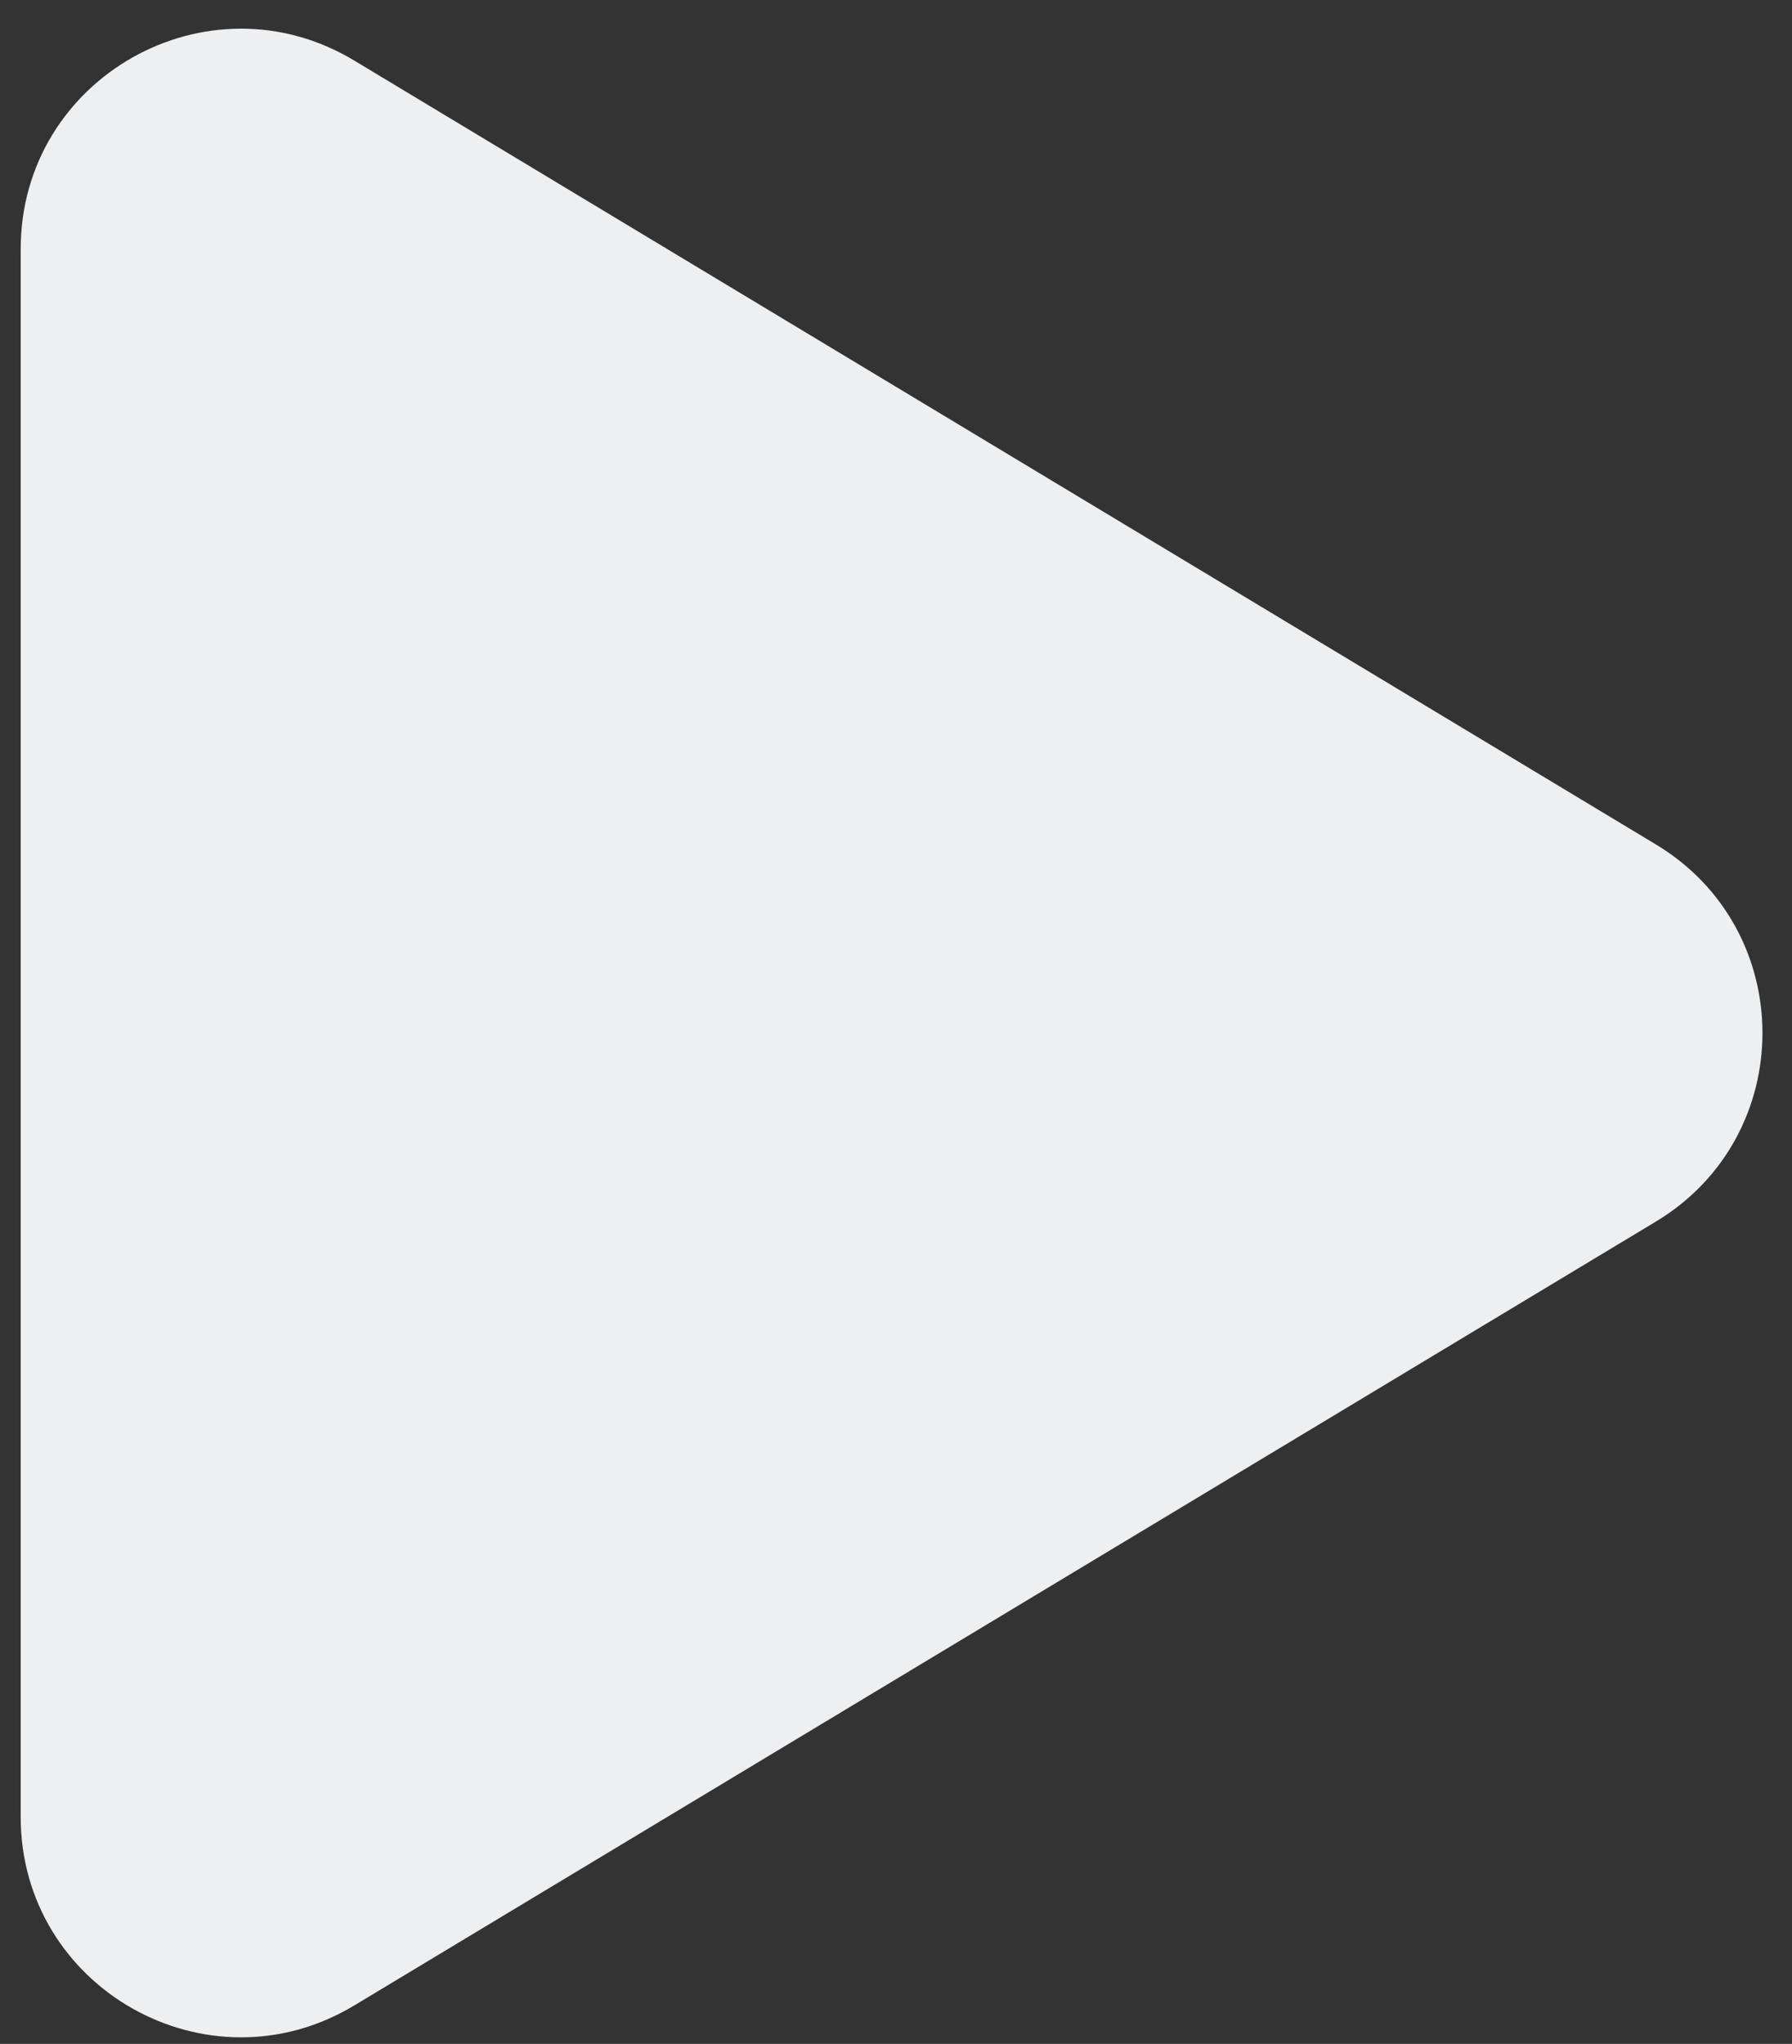 <?xml version="1.0" encoding="UTF-8"?> <svg xmlns="http://www.w3.org/2000/svg" width="57" height="65" viewBox="0 0 57 65" fill="none"><rect x="0" y="0" width="57" height="65" fill="#333333" stroke="none"/><path d="M52.671 26.855C57.19 29.575 57.19 36.127 52.671 38.848L11.268 63.777C6.603 66.586 0.658 63.226 0.658 57.78L0.658 7.922C0.658 2.477 6.603 -0.884 11.268 1.926L52.671 26.855Z" fill="#EEEFF1"></path></svg> 
